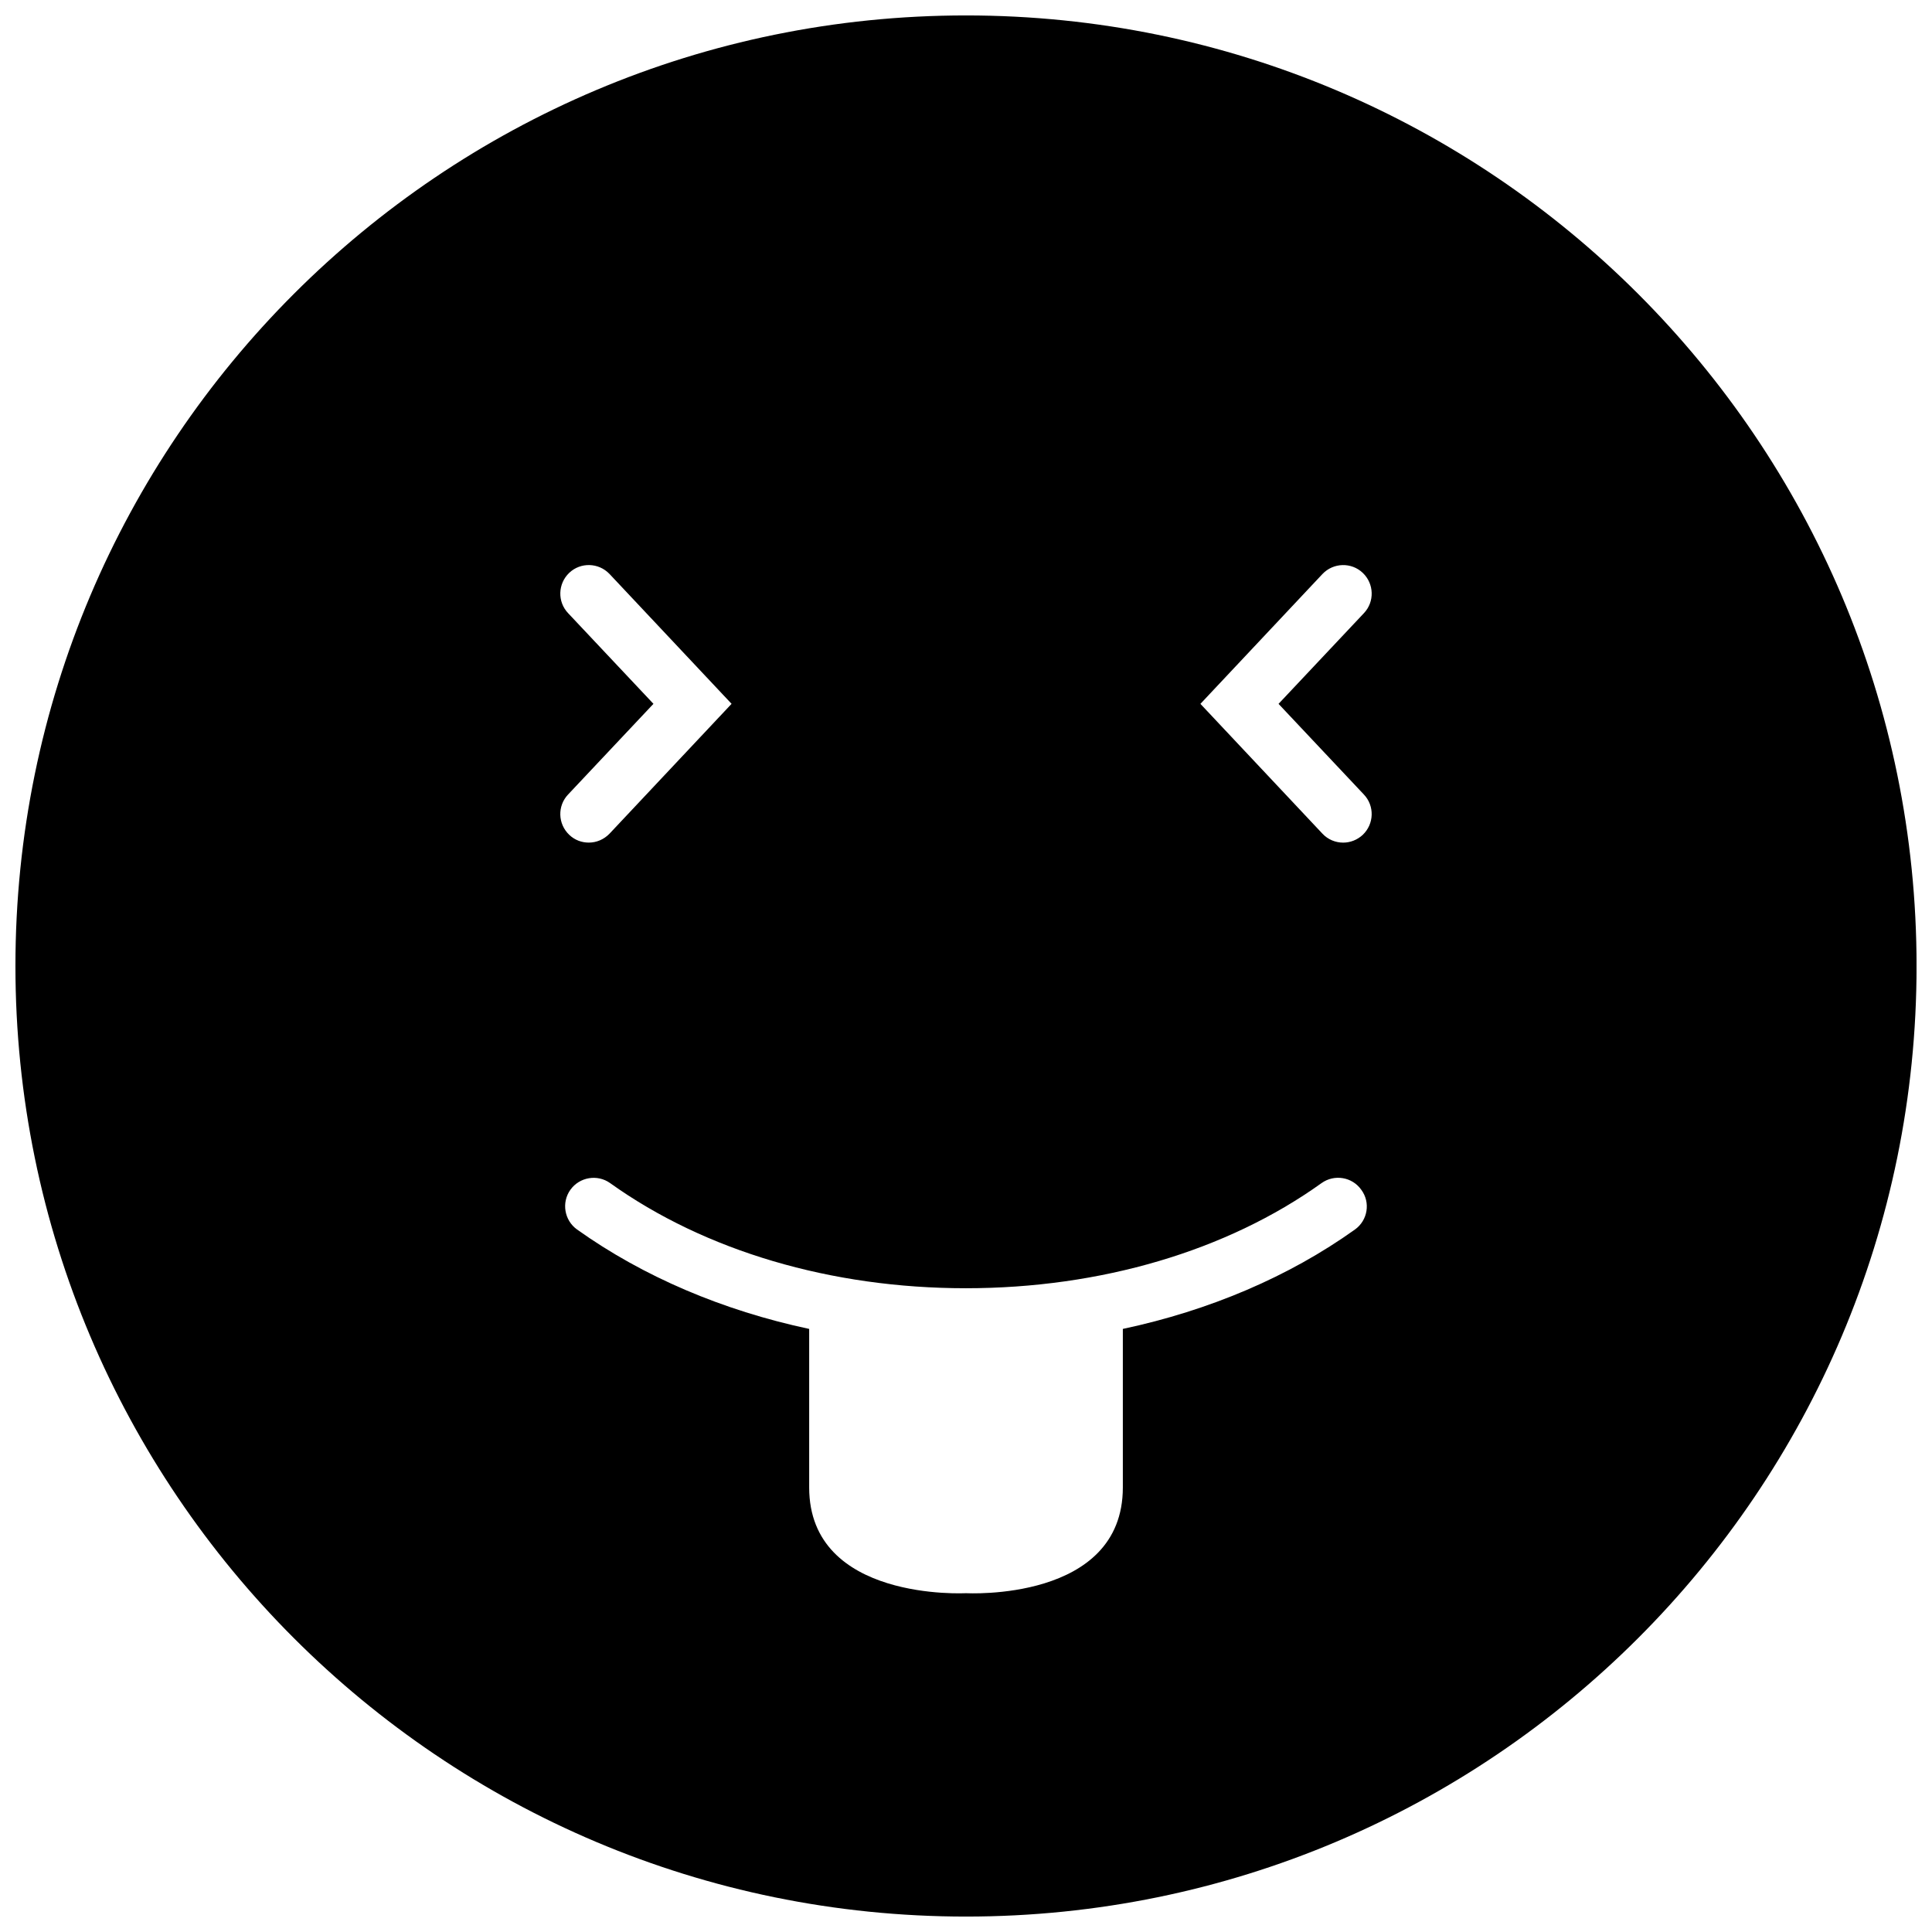 <?xml version="1.0" encoding="UTF-8"?>
<!-- Uploaded to: SVG Repo, www.svgrepo.com, Generator: SVG Repo Mixer Tools -->
<svg width="800px" height="800px" version="1.1" viewBox="144 144 512 512" xmlns="http://www.w3.org/2000/svg">
 <defs>
  <clipPath id="a">
   <path d="m148.09 148.09h503.81v503.81h-503.81z"/>
  </clipPath>
 </defs>
 <g clip-path="url(#a)">
  <path d="m400 148.09c-139.1 0-251.91 112.8-251.91 251.91s112.8 251.91 251.91 251.91 251.91-112.8 251.91-251.91c-0.004-139.1-112.8-251.91-251.91-251.91zm-105.45 158.4c-2.871-3.023-2.719-7.809 0.301-10.68 3.023-2.871 7.809-2.719 10.68 0.301l32.344 34.41-32.344 34.41c-1.512 1.562-3.477 2.367-5.492 2.367-1.863 0-3.727-0.656-5.188-2.066-3.023-2.871-3.176-7.656-0.301-10.68l22.621-24.031zm208.53 163.34c-17.48 12.496-38.543 21.461-61.516 26.348v42.02c0 30.379-41.562 28.012-41.562 28.012s-41.562 2.316-41.562-28.012v-42.02c-22.922-4.887-43.984-13.855-61.516-26.348-3.375-2.418-4.18-7.152-1.762-10.531 2.418-3.375 7.152-4.18 10.531-1.762 25.141 17.984 58.594 27.859 94.262 27.859s69.172-9.875 94.262-27.859c3.375-2.418 8.113-1.664 10.531 1.762 2.512 3.375 1.707 8.113-1.668 10.531zm2.367-115.27c2.871 3.023 2.719 7.809-0.301 10.68-1.461 1.359-3.324 2.066-5.188 2.066-2.016 0-4.031-0.805-5.492-2.367l-32.344-34.41 32.344-34.41c2.871-3.023 7.656-3.176 10.68-0.301 3.023 2.871 3.176 7.656 0.301 10.68l-22.621 24.031z"/>
 </g>
</svg>